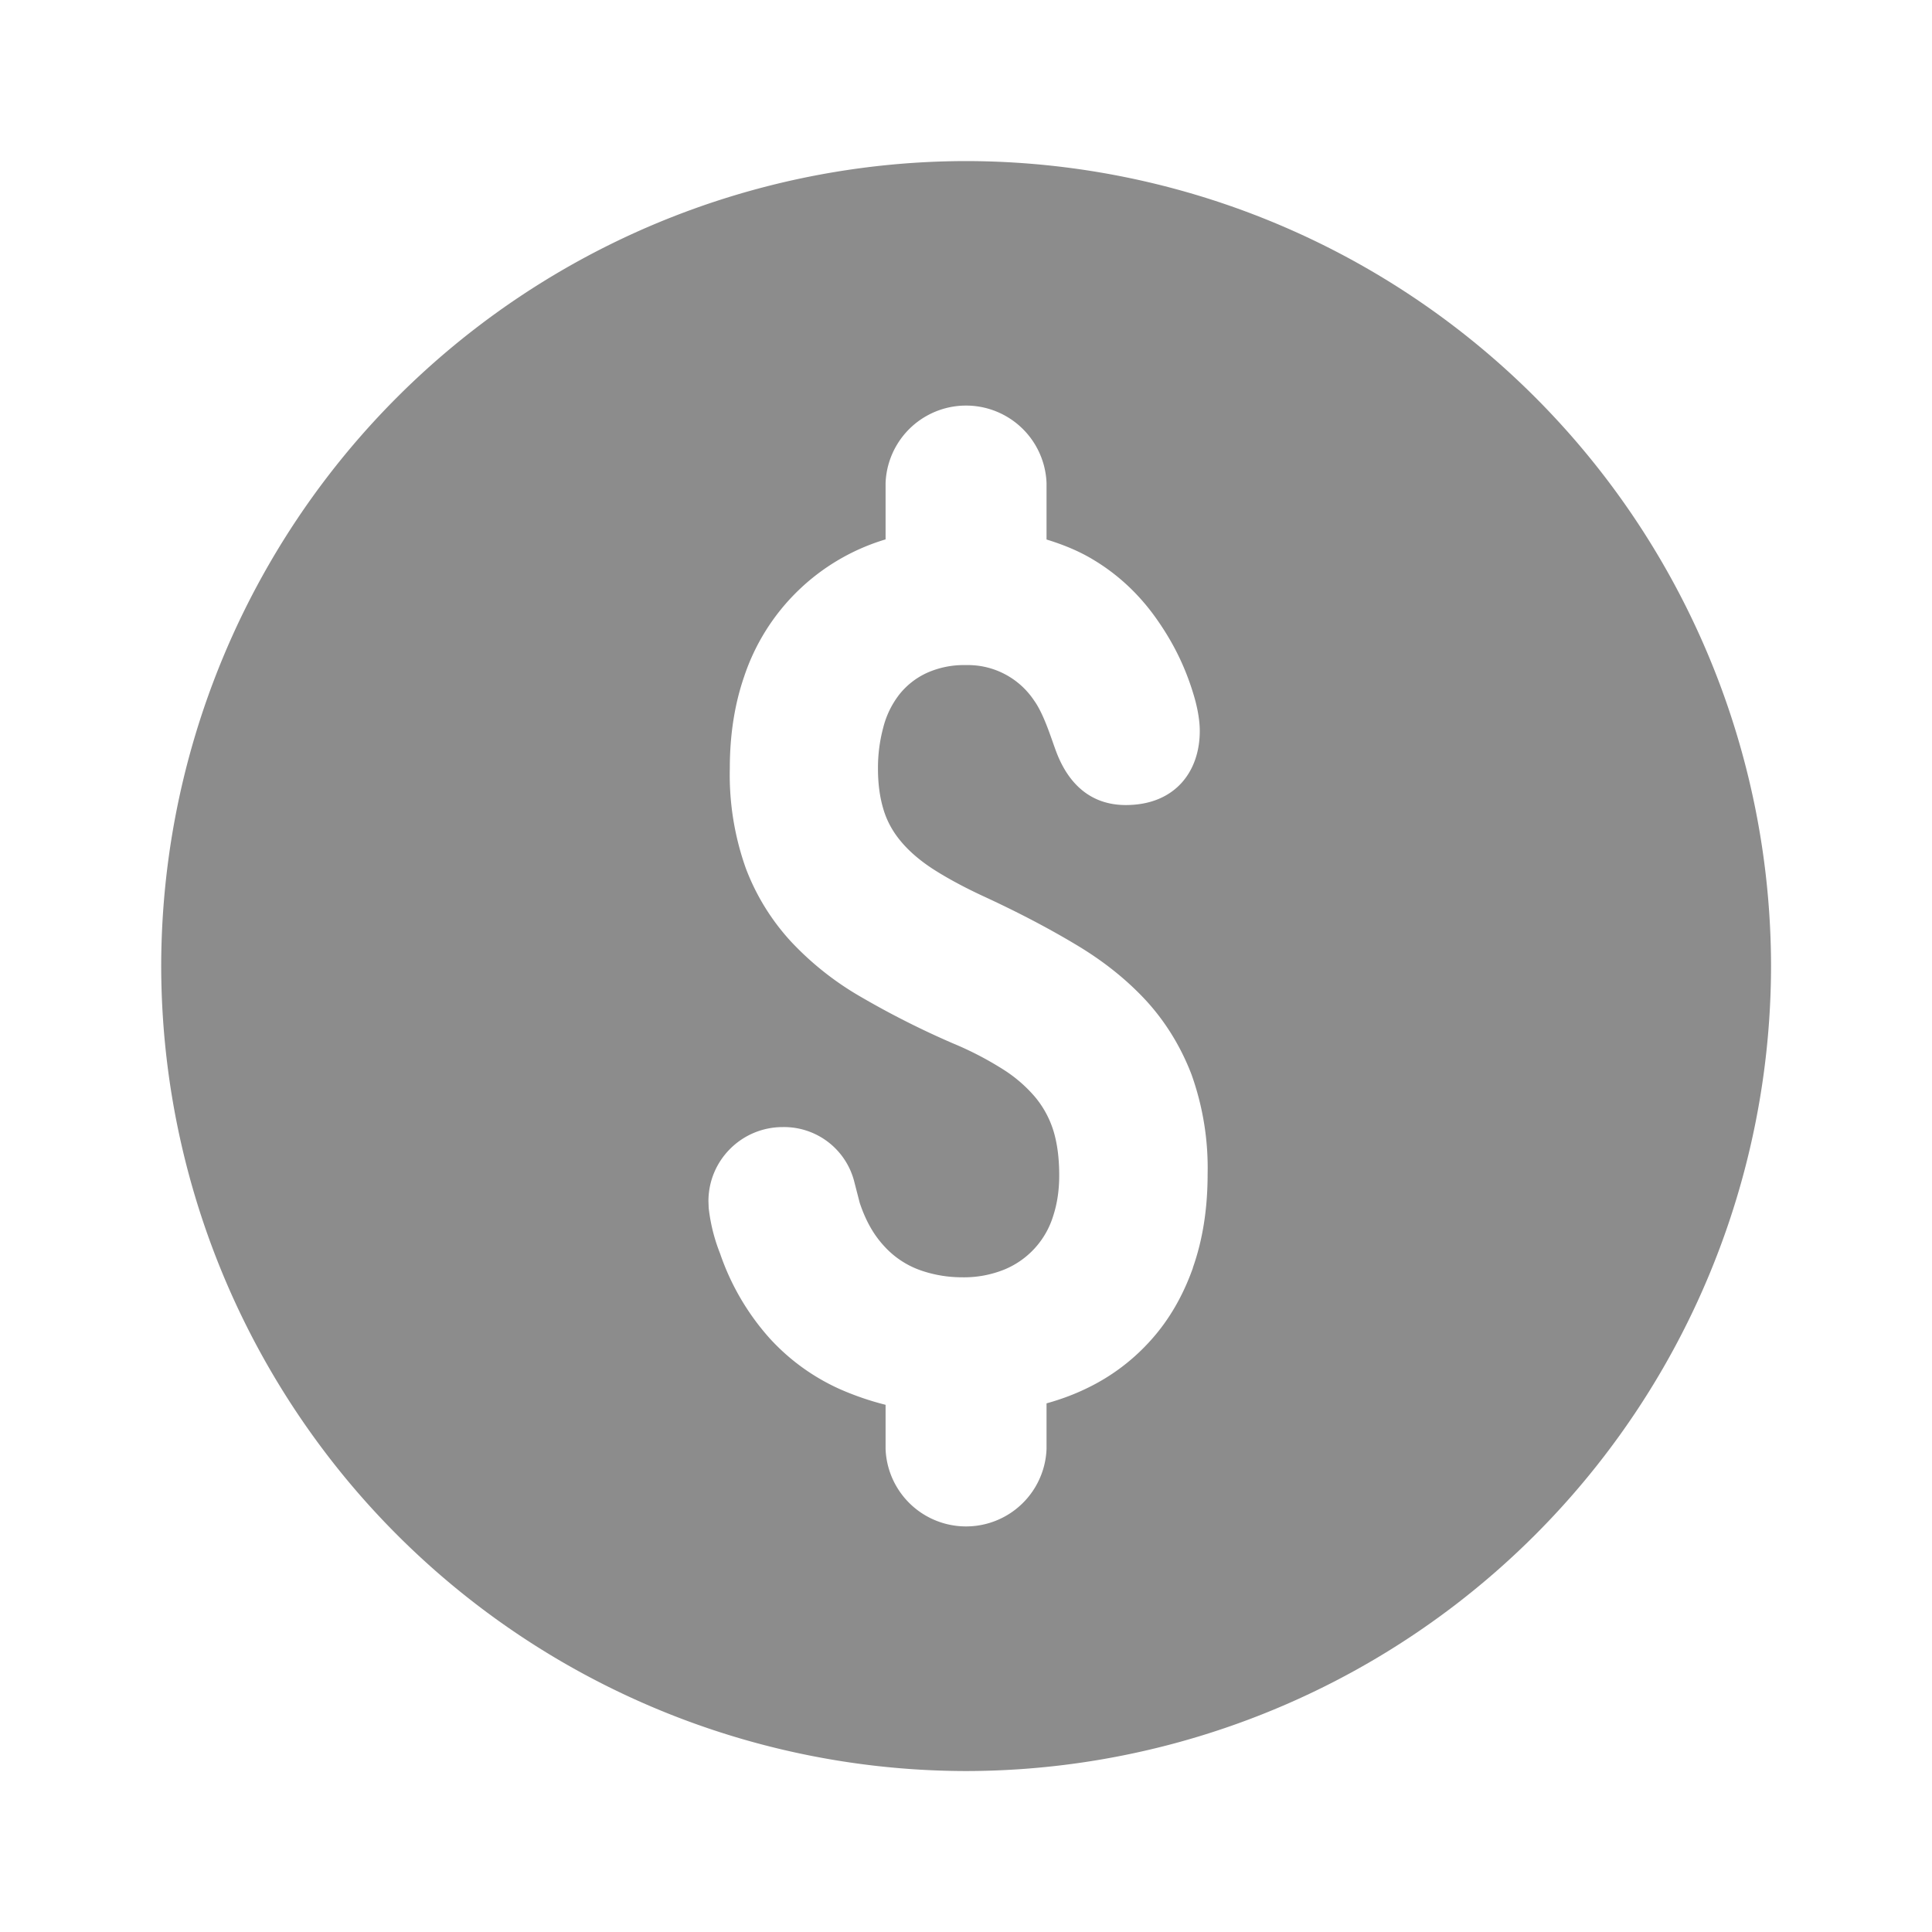 <svg xmlns:xlink="http://www.w3.org/1999/xlink" xmlns="http://www.w3.org/2000/svg" width="16" height="16" viewBox="0 0 16 16" fill="none"><path d="M8 1.334A6.674 6.674 0 001.335 8a6.674 6.674 0 006.667 6.667A6.674 6.674 0 0014.667 8a6.674 6.674 0 00-6.666-6.666zm1.88 9.164c-.081.229-.195.428-.343.594a1.689 1.689 0 01-.532.403c-.106.052-.219.094-.338.127V12a.667.667 0 01-1.333 0v-.366a2.375 2.375 0 01-.379-.13 1.762 1.762 0 01-.584-.424 2.042 2.042 0 01-.408-.7 1.456 1.456 0 01-.094-.377l-.002-.055c0-.34.276-.614.615-.614a.6.6 0 01.59.442l.048.186c.052.155.119.269.206.362a.735.735 0 00.3.197c.11.038.225.057.341.057a.89.89 0 00.35-.064.702.702 0 00.405-.444c.034-.104.05-.216.05-.336 0-.138-.015-.258-.046-.363a.813.813 0 00-.153-.285 1.163 1.163 0 00-.274-.235 2.722 2.722 0 00-.409-.211 7.178 7.178 0 01-.755-.381 2.5 2.5 0 01-.582-.459 1.87 1.87 0 01-.376-.608 2.309 2.309 0 01-.133-.83c0-.278.04-.531.119-.76a1.768 1.768 0 011.171-1.135V4a.667.667 0 011.333 0v.468c.14.043.273.097.395.172.198.12.367.278.505.47.139.194.249.404.325.667.017.06.044.169.044.277 0 .339-.208.613-.613.613-.281 0-.475-.165-.58-.453-.04-.108-.099-.302-.18-.414a.658.658 0 00-.562-.292.75.75 0 00-.328.066.622.622 0 00-.228.181.742.742 0 00-.131.273 1.28 1.28 0 00-.043.338c0 .121.014.23.043.329.028.098.077.19.147.273.069.083.161.162.275.235.115.073.257.15.427.228.274.127.524.258.749.393.225.134.418.288.58.463.16.175.286.379.375.61a2.3 2.3 0 01.134.826c0 .288-.041.546-.122.775z" fill="#8C8C8C"/><script xmlns=""/></svg>